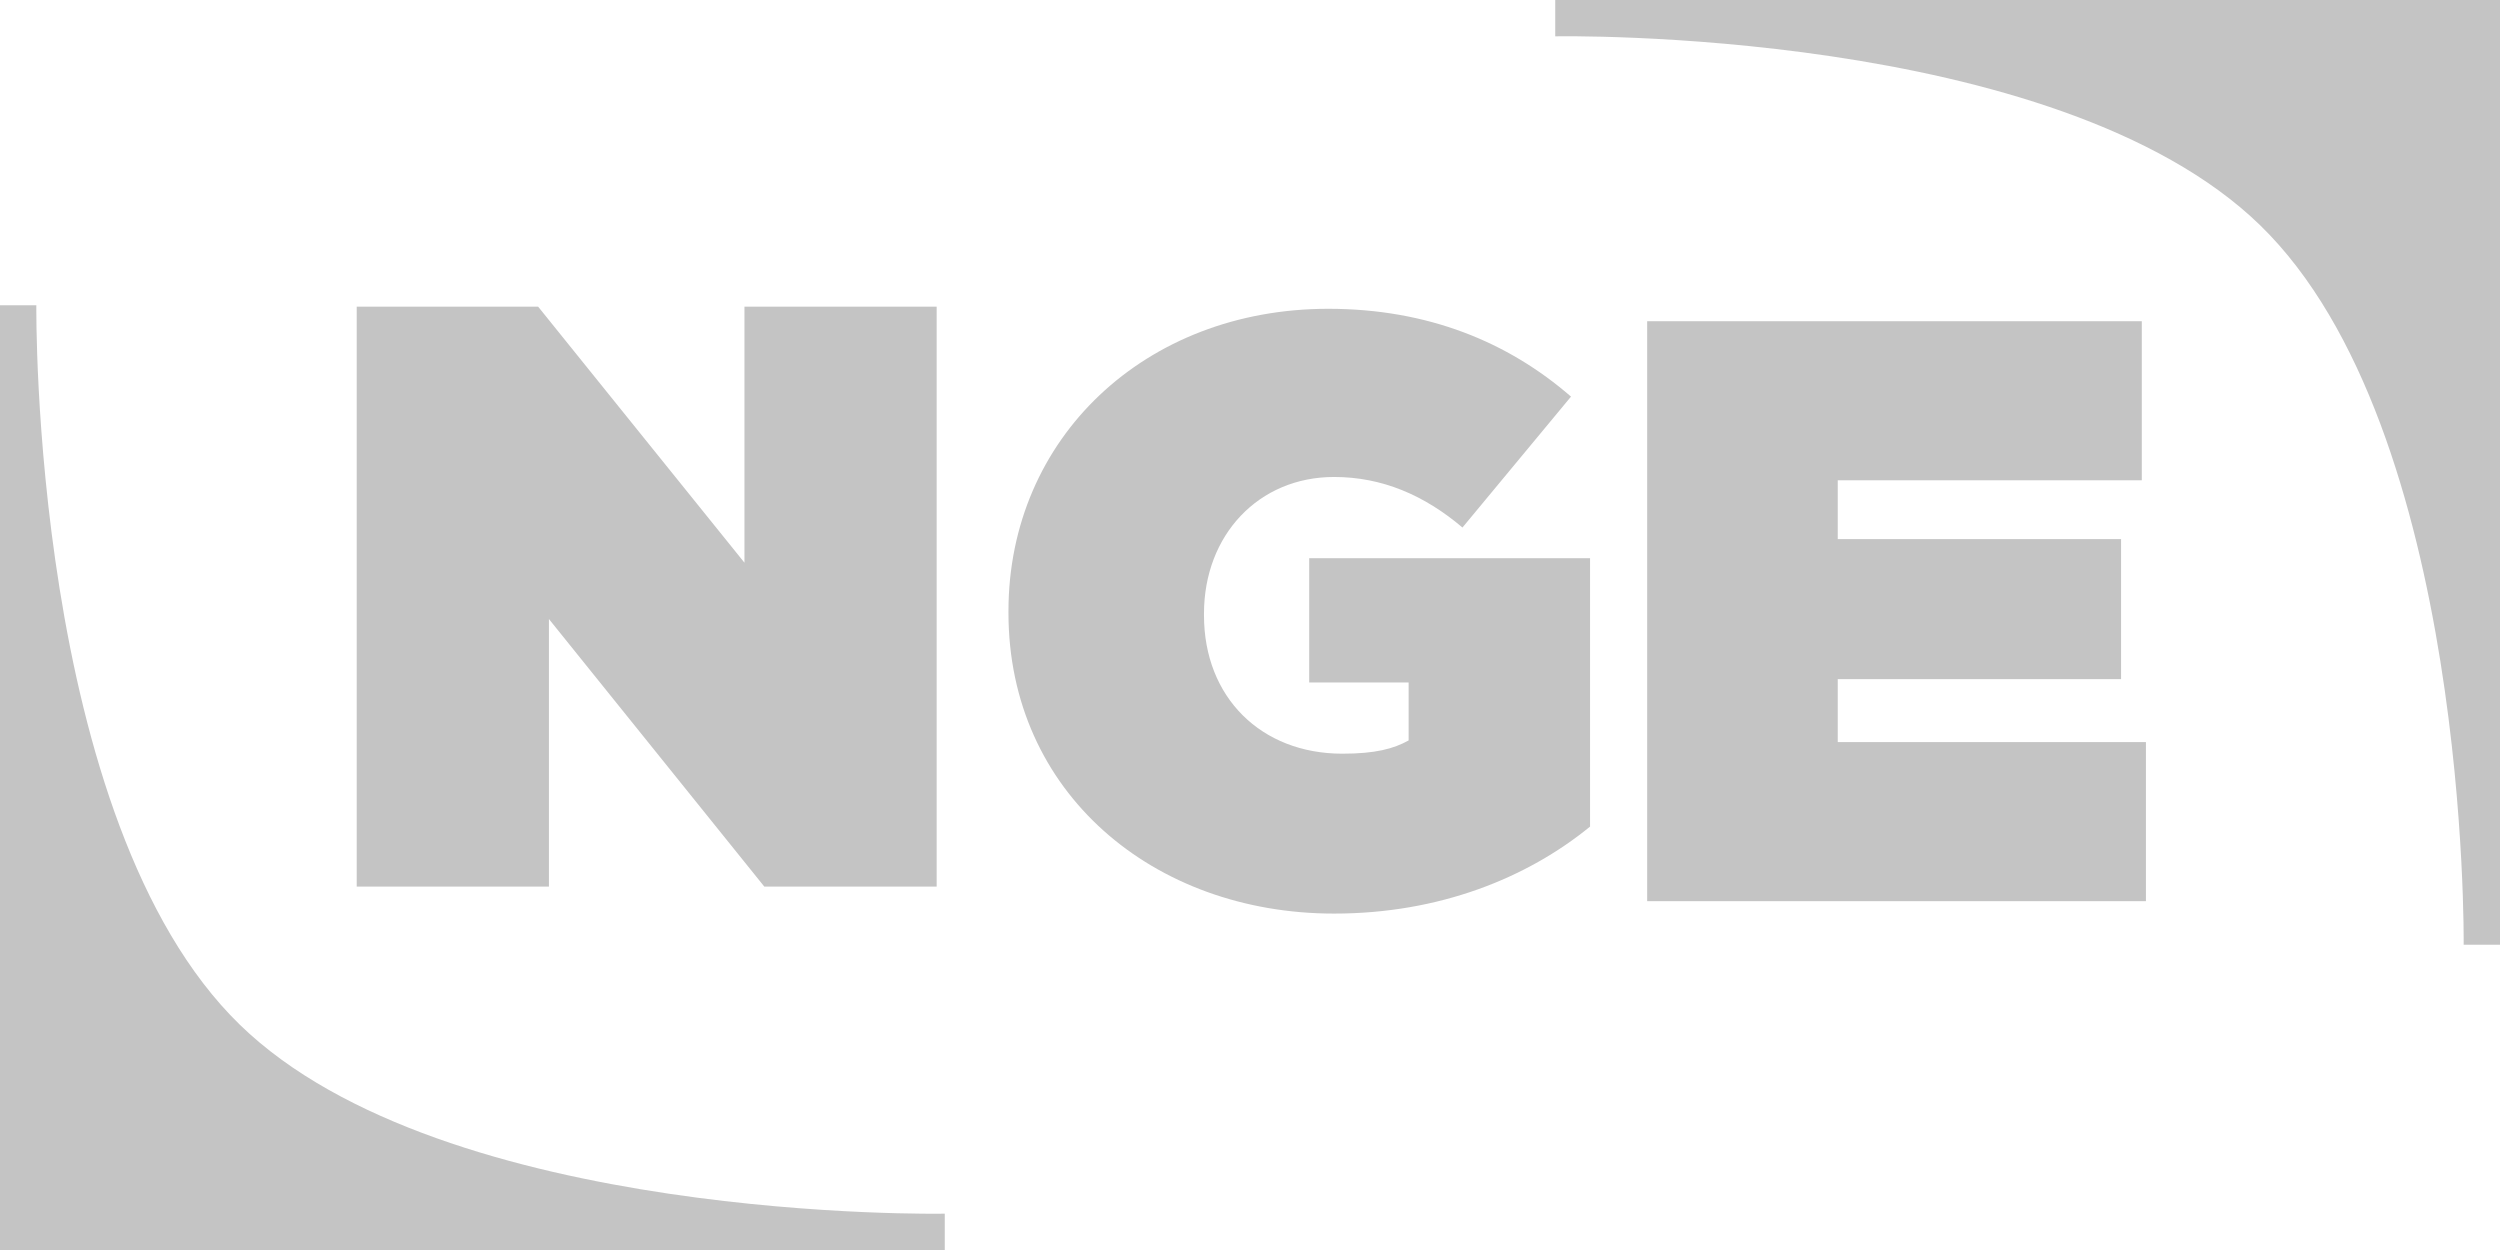 <svg width="172" height="86" viewBox="0 0 172 86" fill="none" xmlns="http://www.w3.org/2000/svg">
<path d="M24.542 61H37.766V42.589L52.586 61H64.442V21.1H51.218V38.713L37.025 21.1H24.542V61Z" fill="#C4C4C4"/>
<path d="M91.783 62.855C99.022 62.855 105.064 60.404 109.396 56.87V38.402H90.073V46.952H96.913V50.942C95.887 51.512 94.633 51.854 92.353 51.854C86.767 51.854 82.834 47.978 82.834 42.335V42.221C82.834 36.806 86.596 32.816 91.783 32.816C95.089 32.816 97.996 34.07 100.618 36.293L108.085 27.287C103.753 23.525 98.224 21.245 91.384 21.245C78.787 21.245 69.382 30.137 69.382 42.05V42.164C69.382 54.533 79.357 62.855 91.783 62.855Z" fill="#C4C4C4"/>
<path d="M113.326 62H147.64V51.056H126.436V46.724H145.93V37.091H126.436V33.044H147.355V22.1H113.326V62Z" fill="#C4C4C4"/>
<path d="M107 0H172V65H169.5C169.5 65 169.899 29.509 155.5 15.5C141.445 1.826 107 2.5 107 2.5V0Z" fill="#C4C4C4"/>
<path d="M65 86H0V21H2.5C2.5 21 2.101 56.491 16.5 70.5C30.555 84.174 65 83.5 65 83.5V86Z" fill="#C4C4C4"/>
</svg>
